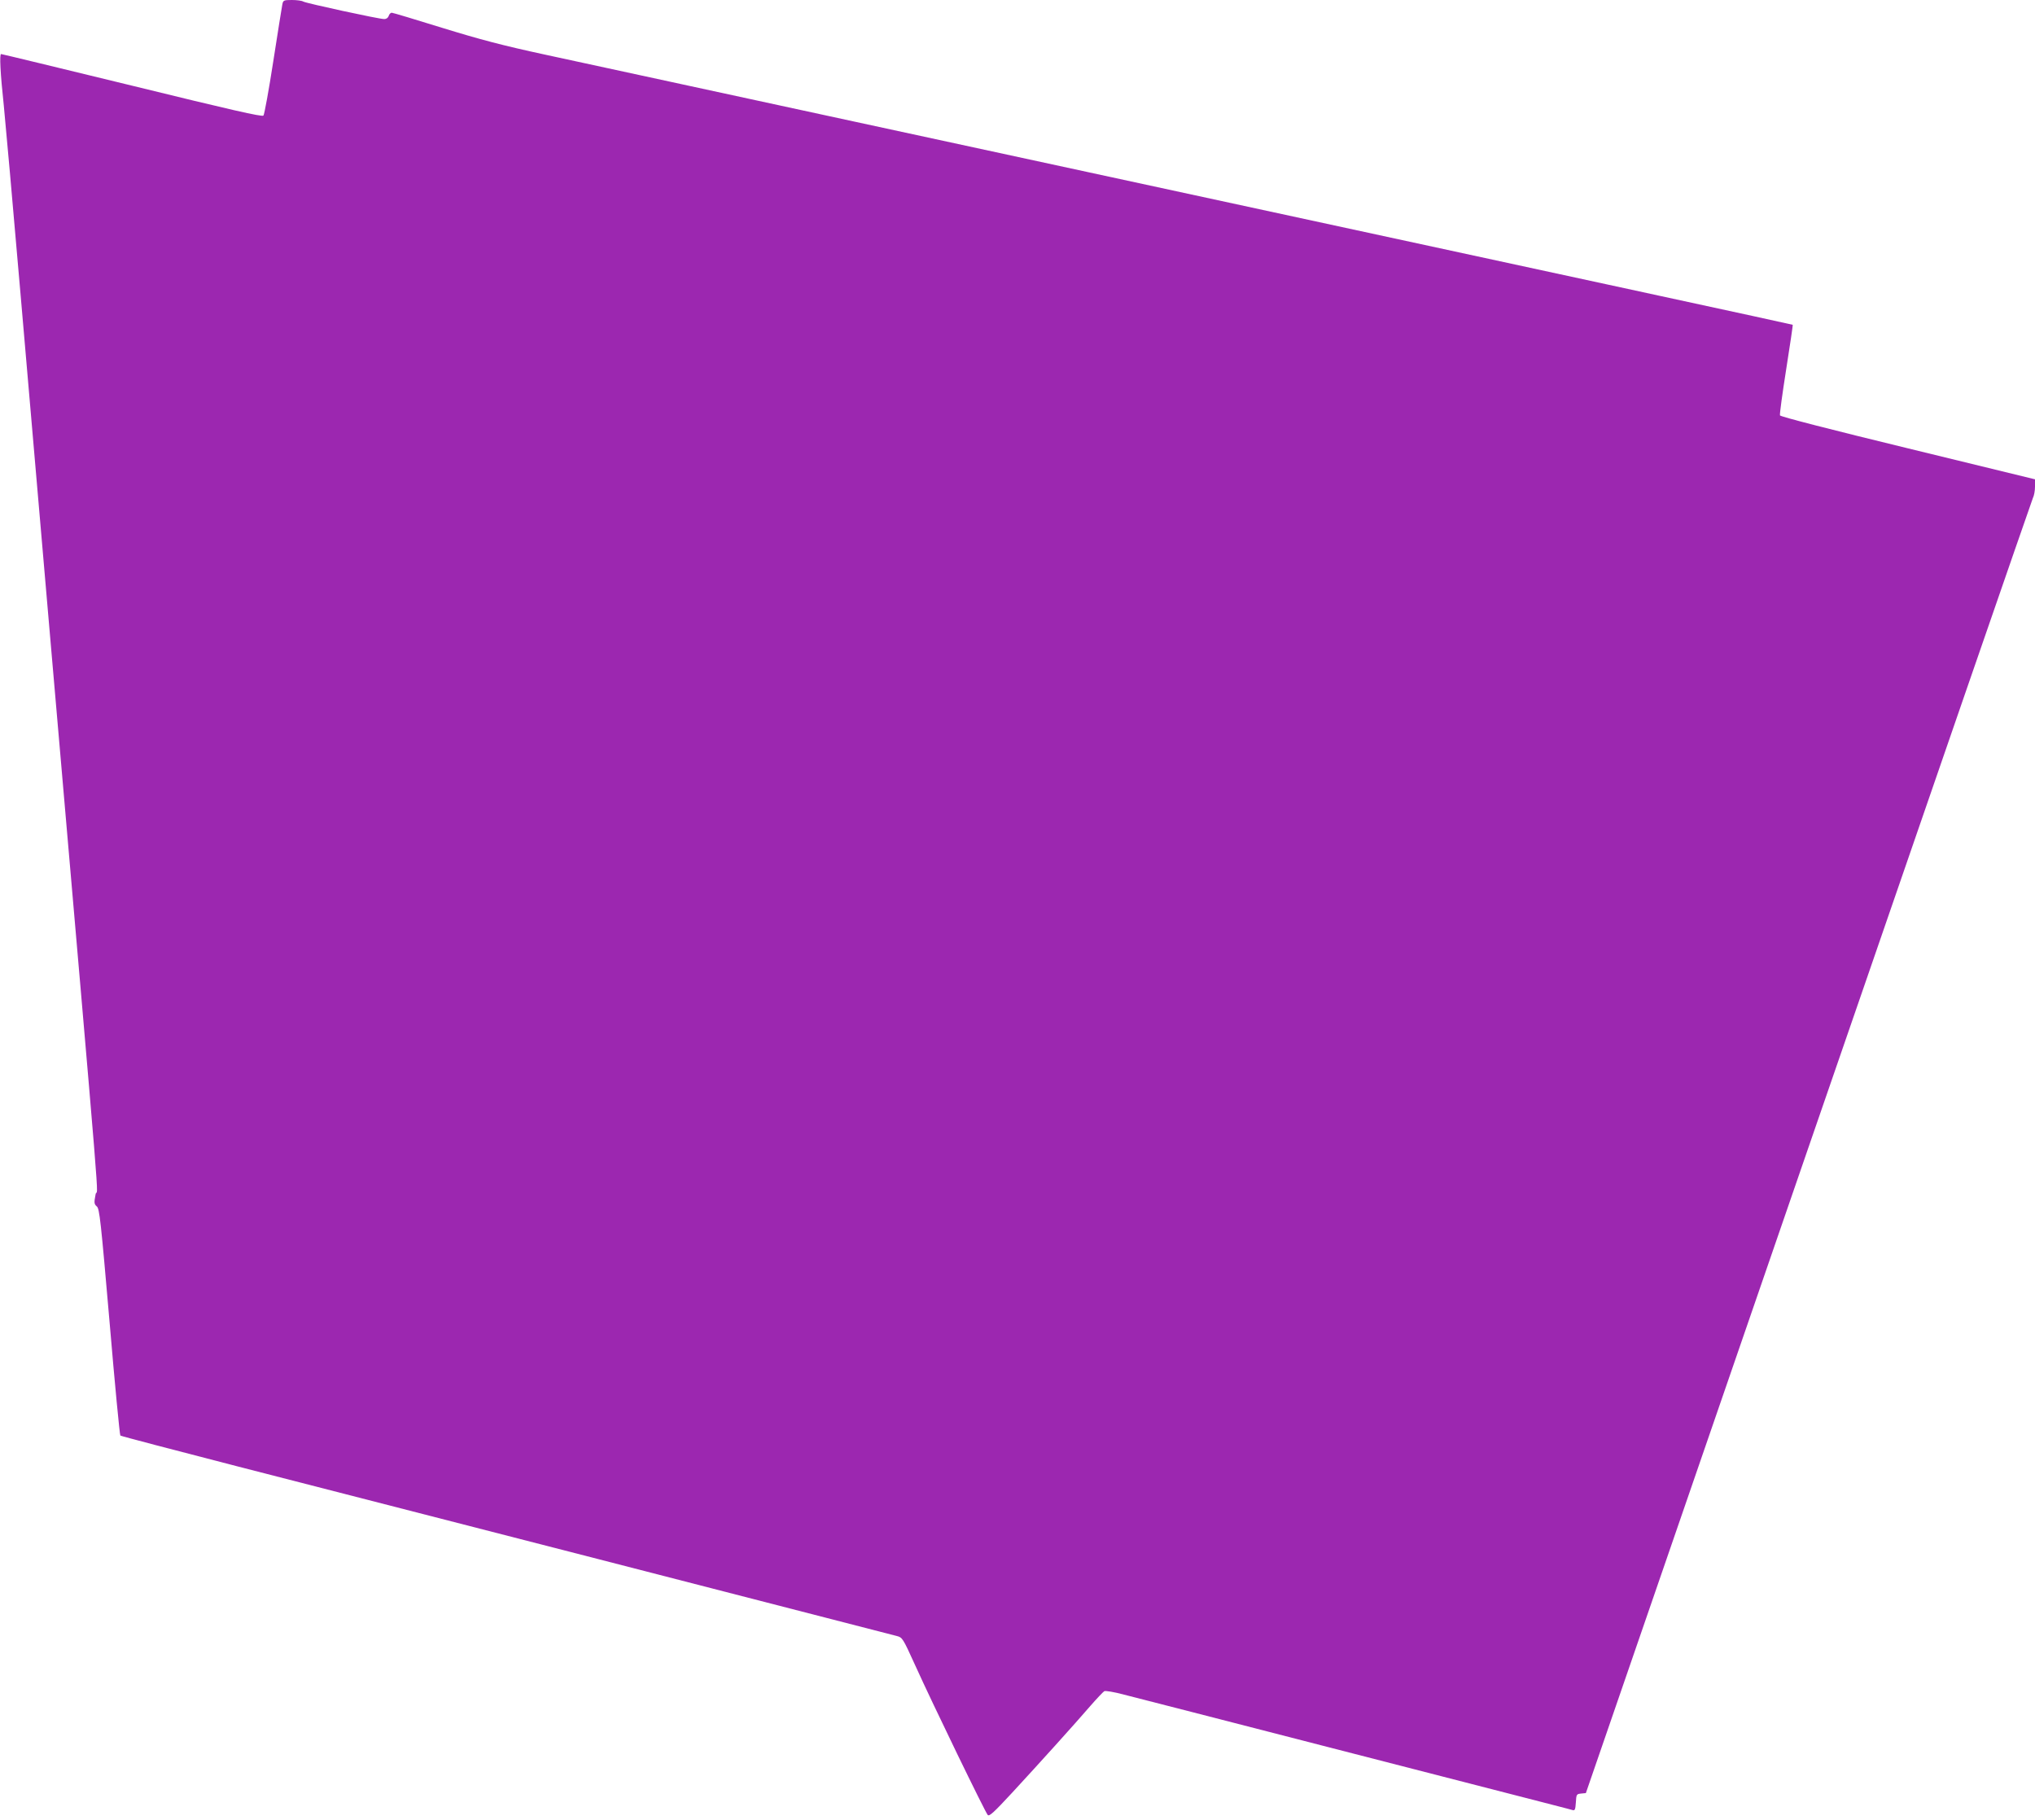 <?xml version="1.0" standalone="no"?>
<!DOCTYPE svg PUBLIC "-//W3C//DTD SVG 20010904//EN"
 "http://www.w3.org/TR/2001/REC-SVG-20010904/DTD/svg10.dtd">
<svg version="1.0" xmlns="http://www.w3.org/2000/svg"
 width="1280pt" height="1145pt" viewBox="0 0 1280 1145"
 preserveAspectRatio="xMidYMid meet">
<g transform="translate(0,1145) scale(0.1,-0.1)"
fill="#9c27b0" stroke="none">
<path d="M1776 11423 c-3 -16 -29 -176 -57 -358 -28 -181 -56 -335 -62 -342
-9 -9 -206 36 -826 188 -448 109 -819 199 -824 199 -11 0 -5 -121 17 -325 9
-88 57 -626 106 -1195 49 -569 135 -1559 190 -2200 335 -3865 295 -3379 281
-3454 -10 -52 -9 -60 8 -75 17 -14 25 -89 80 -725 33 -391 64 -713 68 -716 5
-4 334 -90 733 -193 630 -161 4052 -1042 4151 -1068 35 -9 38 -14 114 -181
111 -246 443 -930 458 -945 10 -10 40 18 153 140 170 184 393 431 493 547 41
47 80 88 87 92 6 4 63 -5 125 -22 63 -16 641 -164 1284 -330 1516 -390 1517
-390 1537 -396 14 -4 17 4 20 48 3 51 4 53 33 56 l30 3 1400 4061 c770 2234
1406 4073 1412 4086 7 13 13 45 13 71 l0 46 -800 195 c-473 115 -801 199 -804
207 -3 7 15 137 39 290 24 153 43 279 41 280 -1 2 -1131 246 -5906 1279 -877
190 -1750 379 -1940 420 -269 58 -412 96 -649 169 -168 52 -310 95 -317 95 -7
0 -16 -9 -19 -20 -4 -12 -15 -20 -28 -20 -33 0 -489 99 -509 110 -10 6 -42 10
-72 10 -51 0 -55 -2 -60 -27z"/>
</g>
</svg>
